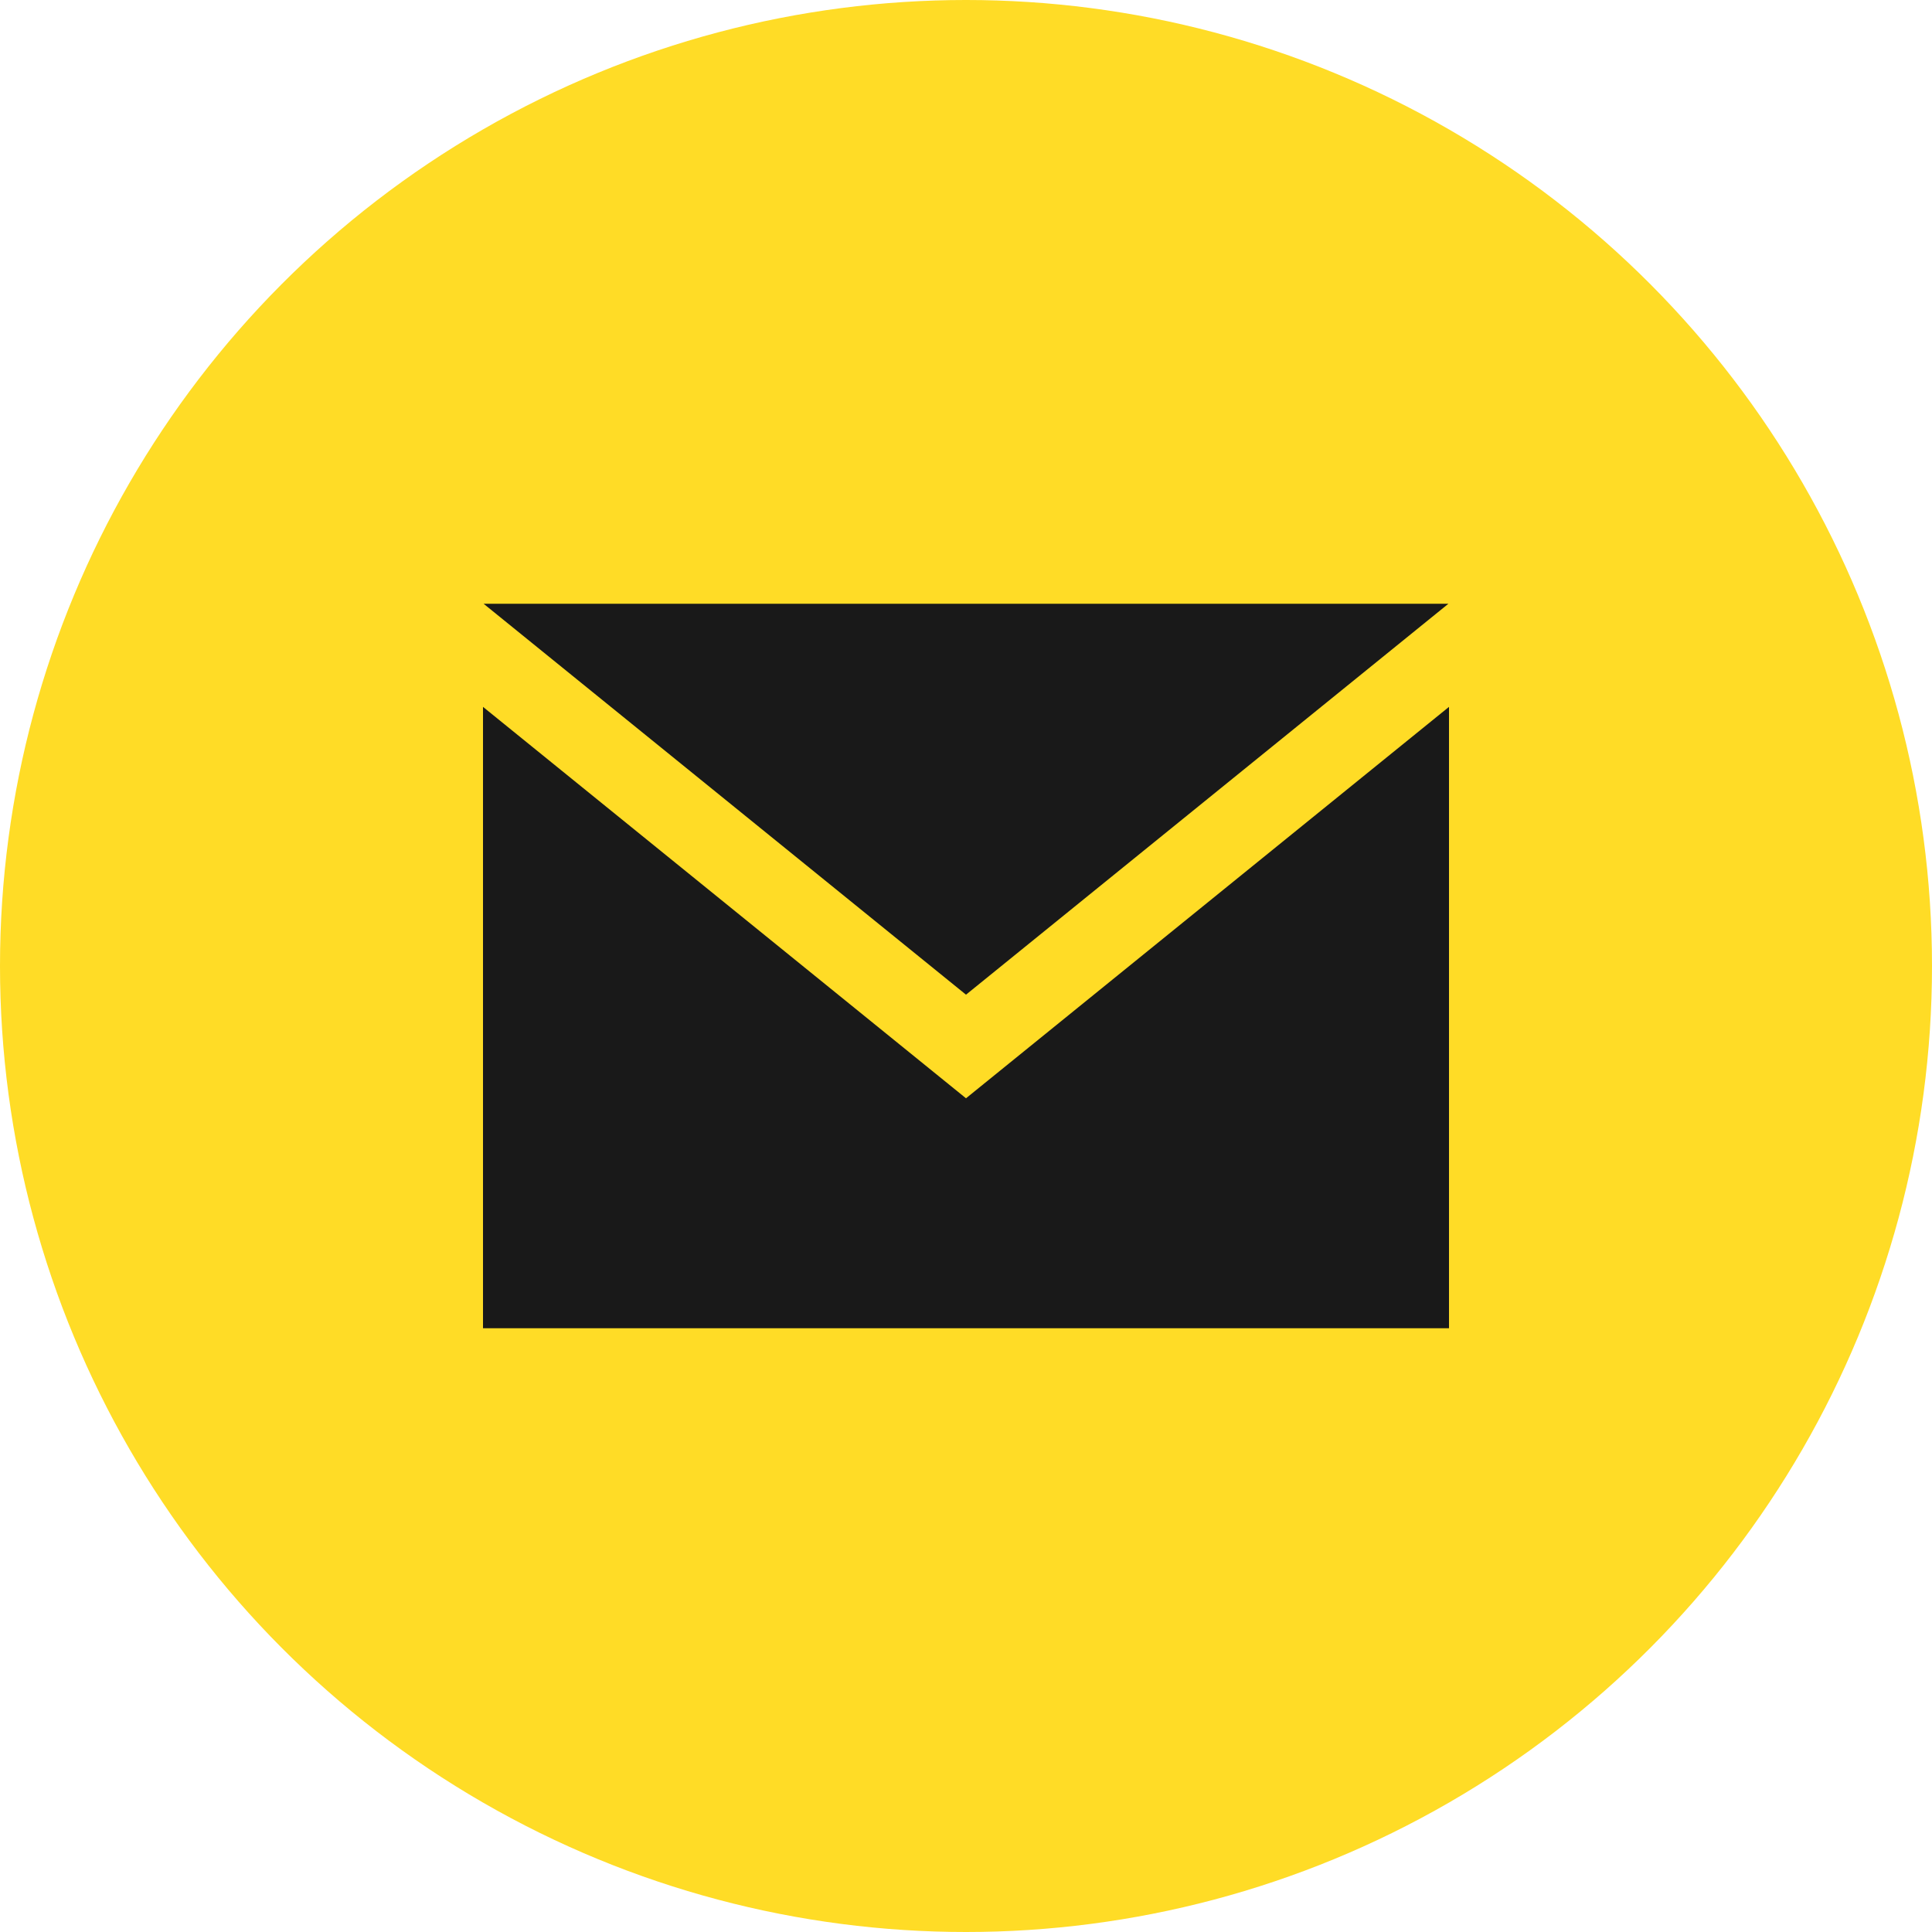 <svg width="32" height="32" viewBox="0 0 32 32" fill="none" xmlns="http://www.w3.org/2000/svg">
<circle cx="16" cy="16" r="16" fill="#FFDC26"/>
<path fill-rule="evenodd" clip-rule="evenodd" d="M8.01 10L16 16.475L23.99 10H8.01ZM8 11.708L16 18.191L24 11.708V22H8V11.708Z" fill="#191919"/>
</svg>
